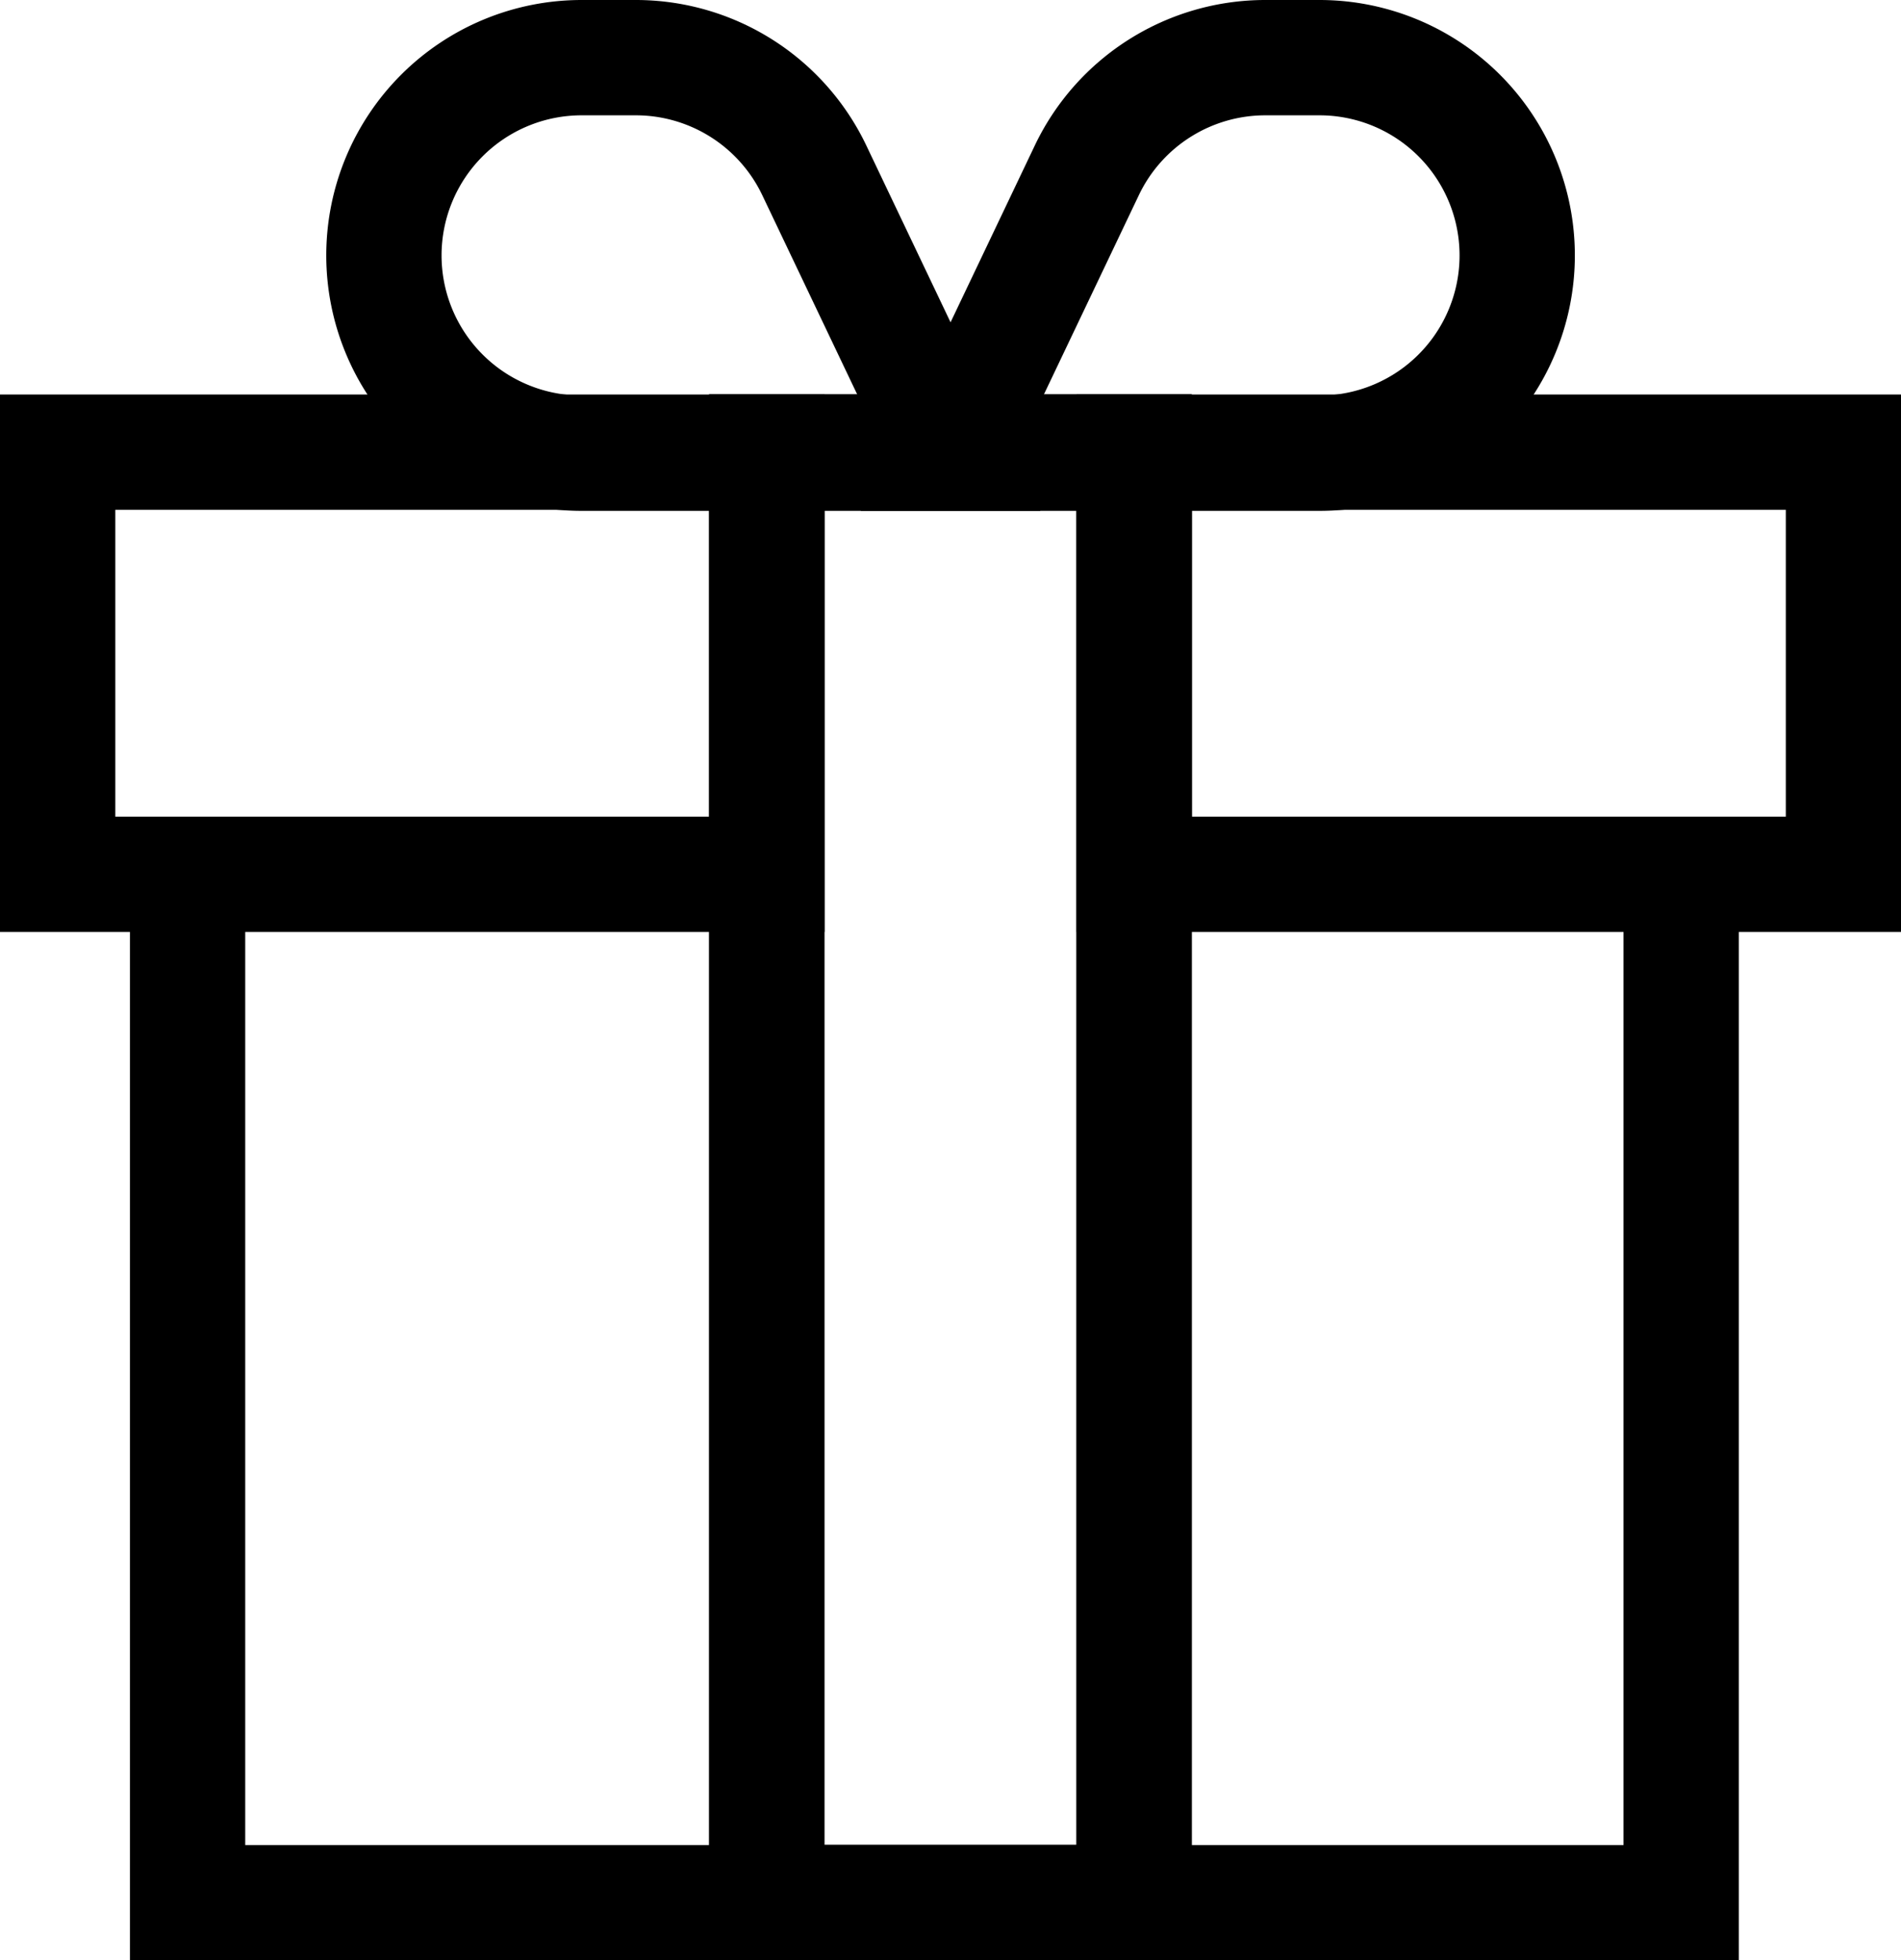 <svg xmlns="http://www.w3.org/2000/svg" width="16.489" height="17" viewBox="0 0 16.489 17">
  <g id="ico_gift" data-name="ico gift" transform="translate(0.5 0.5)">
    <g id="Group_14471" data-name="Group 14471" transform="translate(-12.255 -12)">
      <path id="Path_3742" data-name="Path 3742" d="M13.382,19.085V28H26.337V19.085" fill="none" stroke="#000" stroke-miterlimit="10" stroke-width="1"/>
    </g>
    <rect id="Rectangle_3297" data-name="Rectangle 3297" width="3.186" height="12.579" transform="translate(6.151 3.42)" fill="none" stroke="#000" stroke-miterlimit="10" stroke-width="1"/>
    <g id="Group_14472" data-name="Group 14472" transform="translate(-12.255 -12)">
      <path id="Path_3743" data-name="Path 3743" d="M19.987,15.43l-1.169-2.453A1.715,1.715,0,0,0,17.27,12H16.8a1.715,1.715,0,0,0-1.715,1.715h0A1.715,1.715,0,0,0,16.8,15.43Z" fill="none" stroke="#000" stroke-miterlimit="10" stroke-width="1"/>
      <path id="Path_3744" data-name="Path 3744" d="M20.013,15.43l1.169-2.453A1.715,1.715,0,0,1,22.73,12H23.2a1.715,1.715,0,0,1,1.715,1.715h0A1.715,1.715,0,0,1,23.2,15.43Z" fill="none" stroke="#000" stroke-miterlimit="10" stroke-width="1"/>
    </g>
    <rect id="Rectangle_3298" data-name="Rectangle 3298" width="3.186" height="12.579" transform="translate(6.151 3.42)" fill="none" stroke="#000" stroke-miterlimit="10" stroke-width="1"/>
    <g id="Group_14473" data-name="Group 14473" transform="translate(-12.255 -12)">
      <rect id="Rectangle_3299" data-name="Rectangle 3299" width="6.152" height="3.661" transform="translate(21.593 15.421)" fill="none" stroke="#000" stroke-miterlimit="10" stroke-width="1"/>
      <rect id="Rectangle_3300" data-name="Rectangle 3300" width="6.152" height="3.661" transform="translate(12.255 15.421)" fill="none" stroke="#000" stroke-miterlimit="10" stroke-width="1"/>
    </g>
  </g>
</svg>
